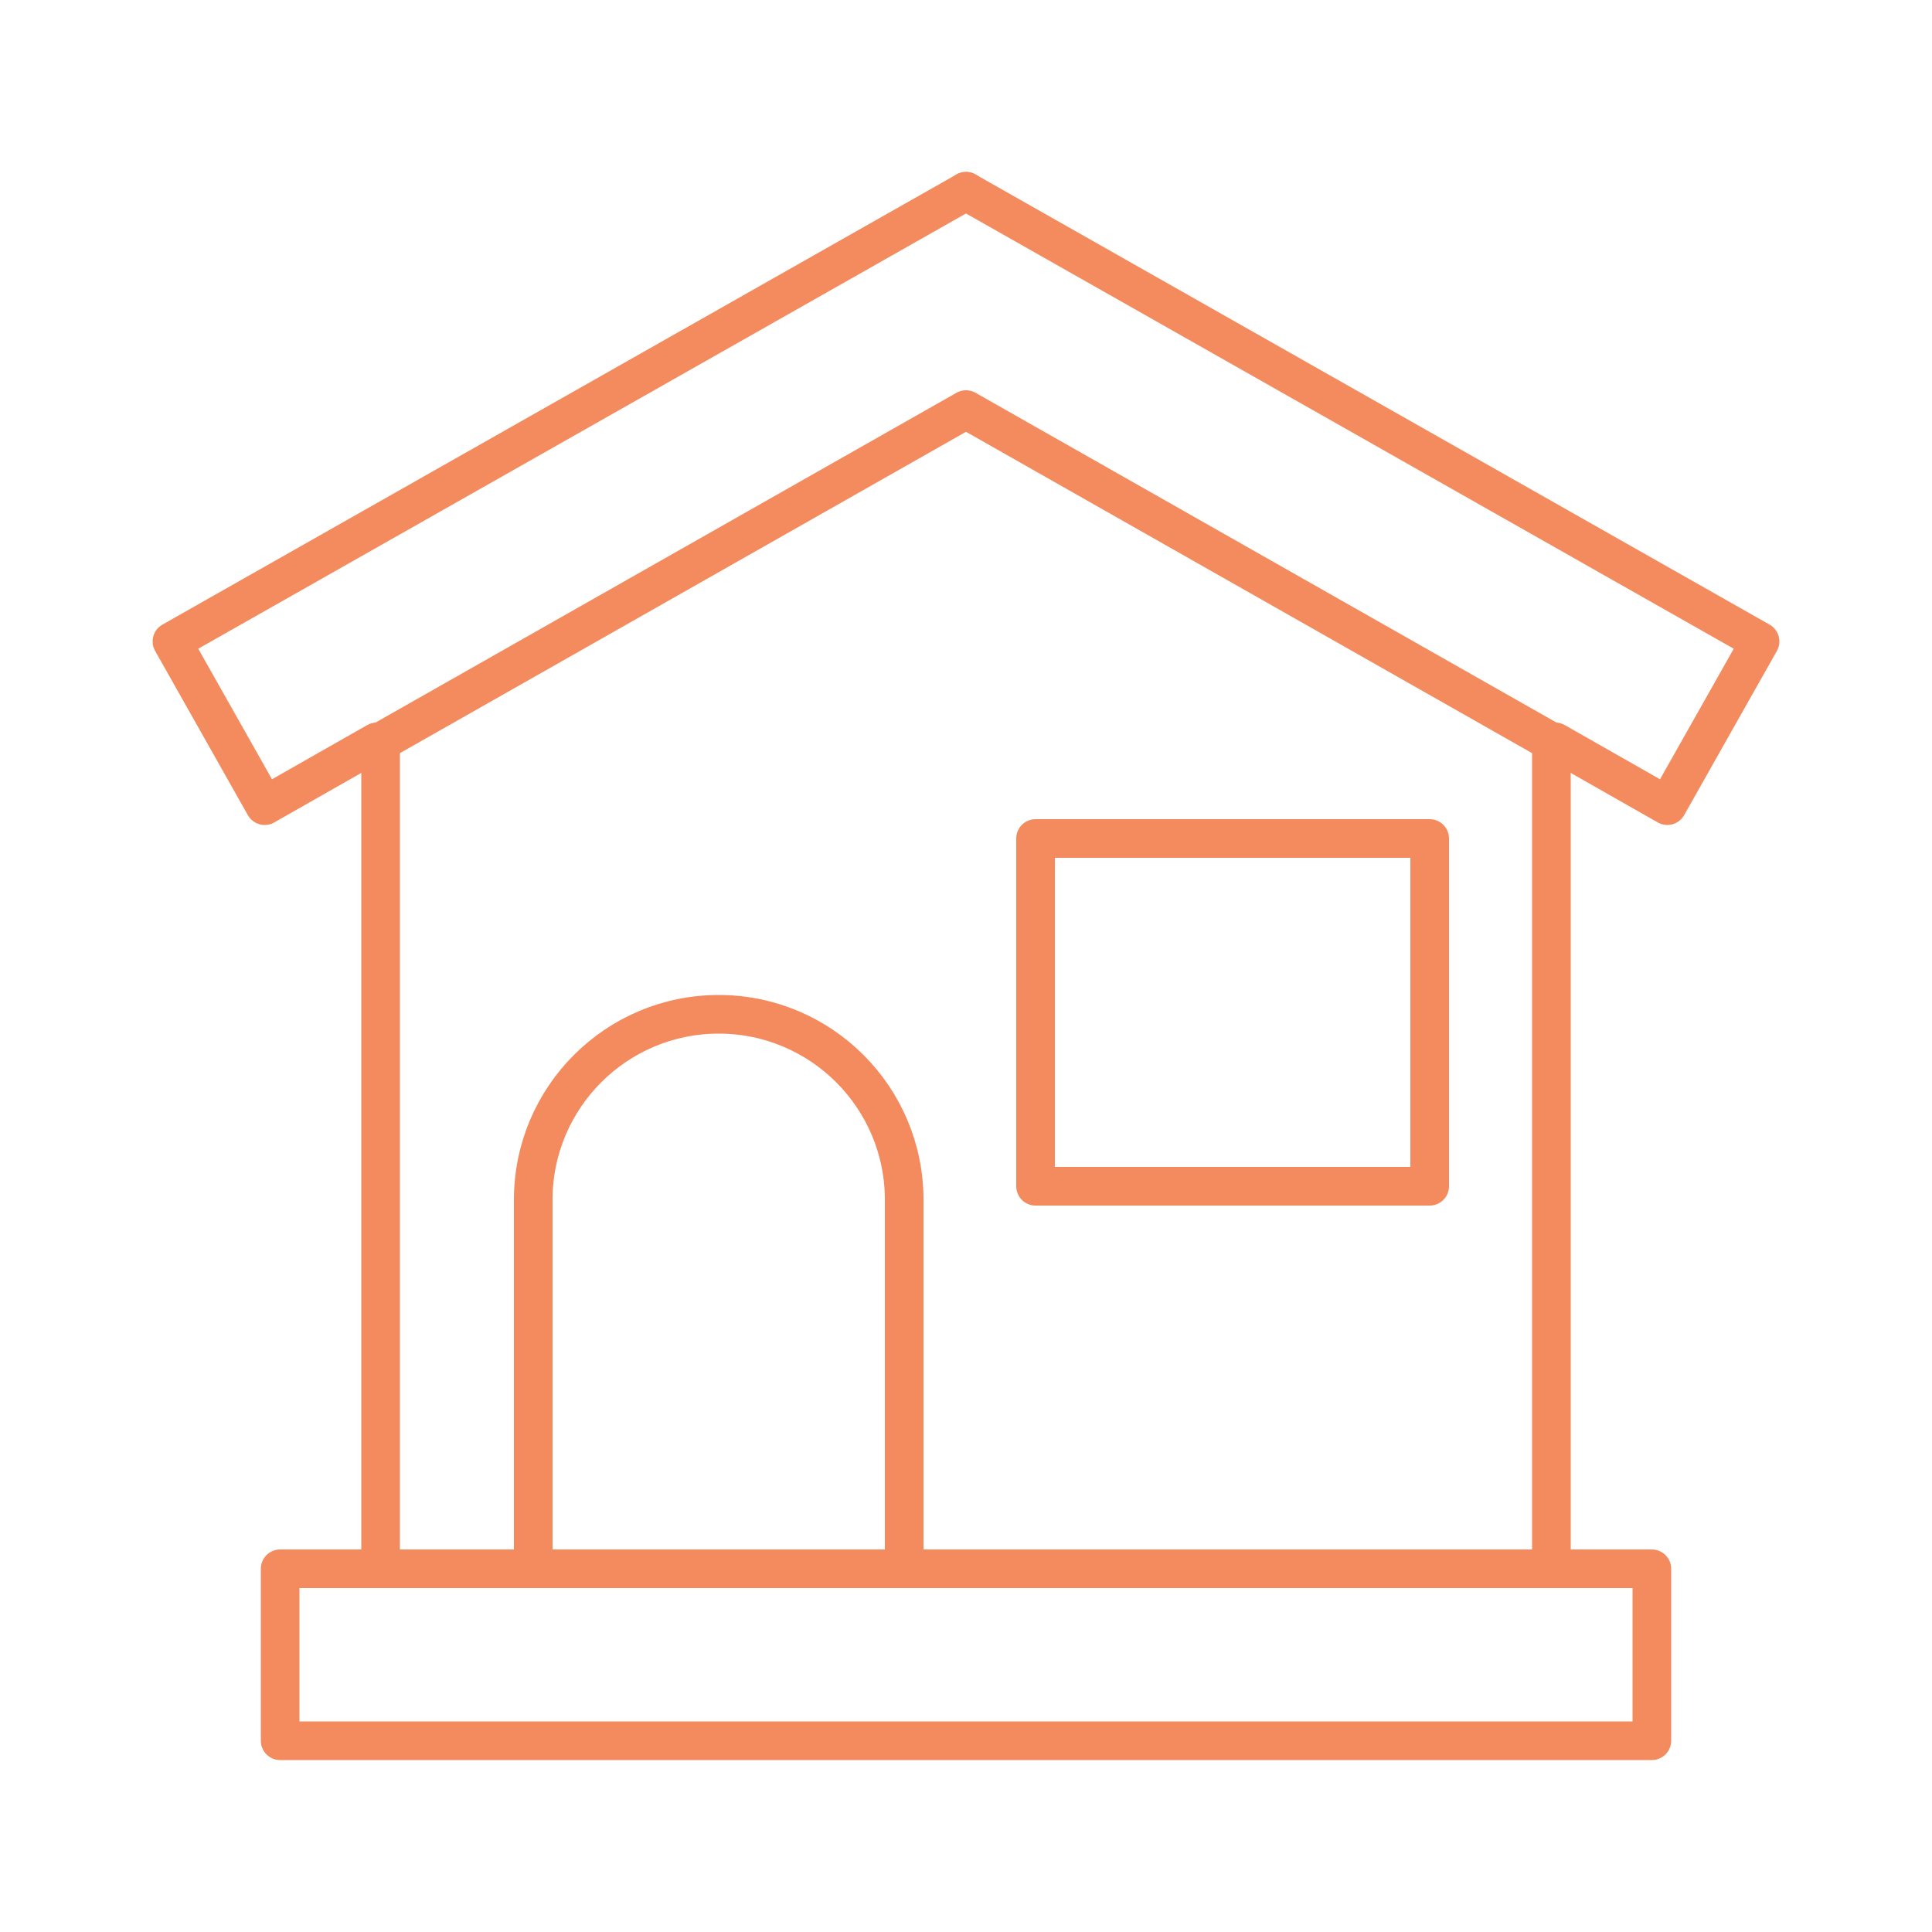 <?xml version="1.0" encoding="utf-8"?>
<!-- Generator: Adobe Illustrator 24.1.1, SVG Export Plug-In . SVG Version: 6.00 Build 0)  -->
<svg version="1.1" id="레이어_1" xmlns="http://www.w3.org/2000/svg" xmlns:xlink="http://www.w3.org/1999/xlink" x="0px"
	 y="0px" viewBox="0 0 100 100" style="enable-background:new 0 0 100 100;" xml:space="preserve">
<style type="text/css">
	.st0{fill:none;stroke:#F38B5E;stroke-width:2;stroke-linecap:round;stroke-linejoin:round;}
</style>
<g>
	<polyline class="st0" points="80.3,38.4 80.3,81.2 19.7,81.2 19.7,38.4 	"/>
	<polyline class="st0" points="80.3,38.4 50,21.2 19.7,38.4 	"/>
	<polyline class="st0" points="50,9.9 8.9,33.2 13.7,41.7 19.5,38.4 	"/>
	<polyline class="st0" points="50,9.9 91.1,33.2 86.3,41.7 80.5,38.4 	"/>
	<path class="st0" d="M46.9,81.2H27.6V62.1c0-5.3,4.3-9.6,9.6-9.6h0c5.3,0,9.6,4.3,9.6,9.6V81.2z"/>
	<rect x="53.6" y="43.4" class="st0" width="20.4" height="18"/>
	<polygon class="st0" points="50,81.2 14.5,81.2 14.5,90.1 50,90.1 85.5,90.1 85.5,81.2 	"/>
</g>
</svg>
